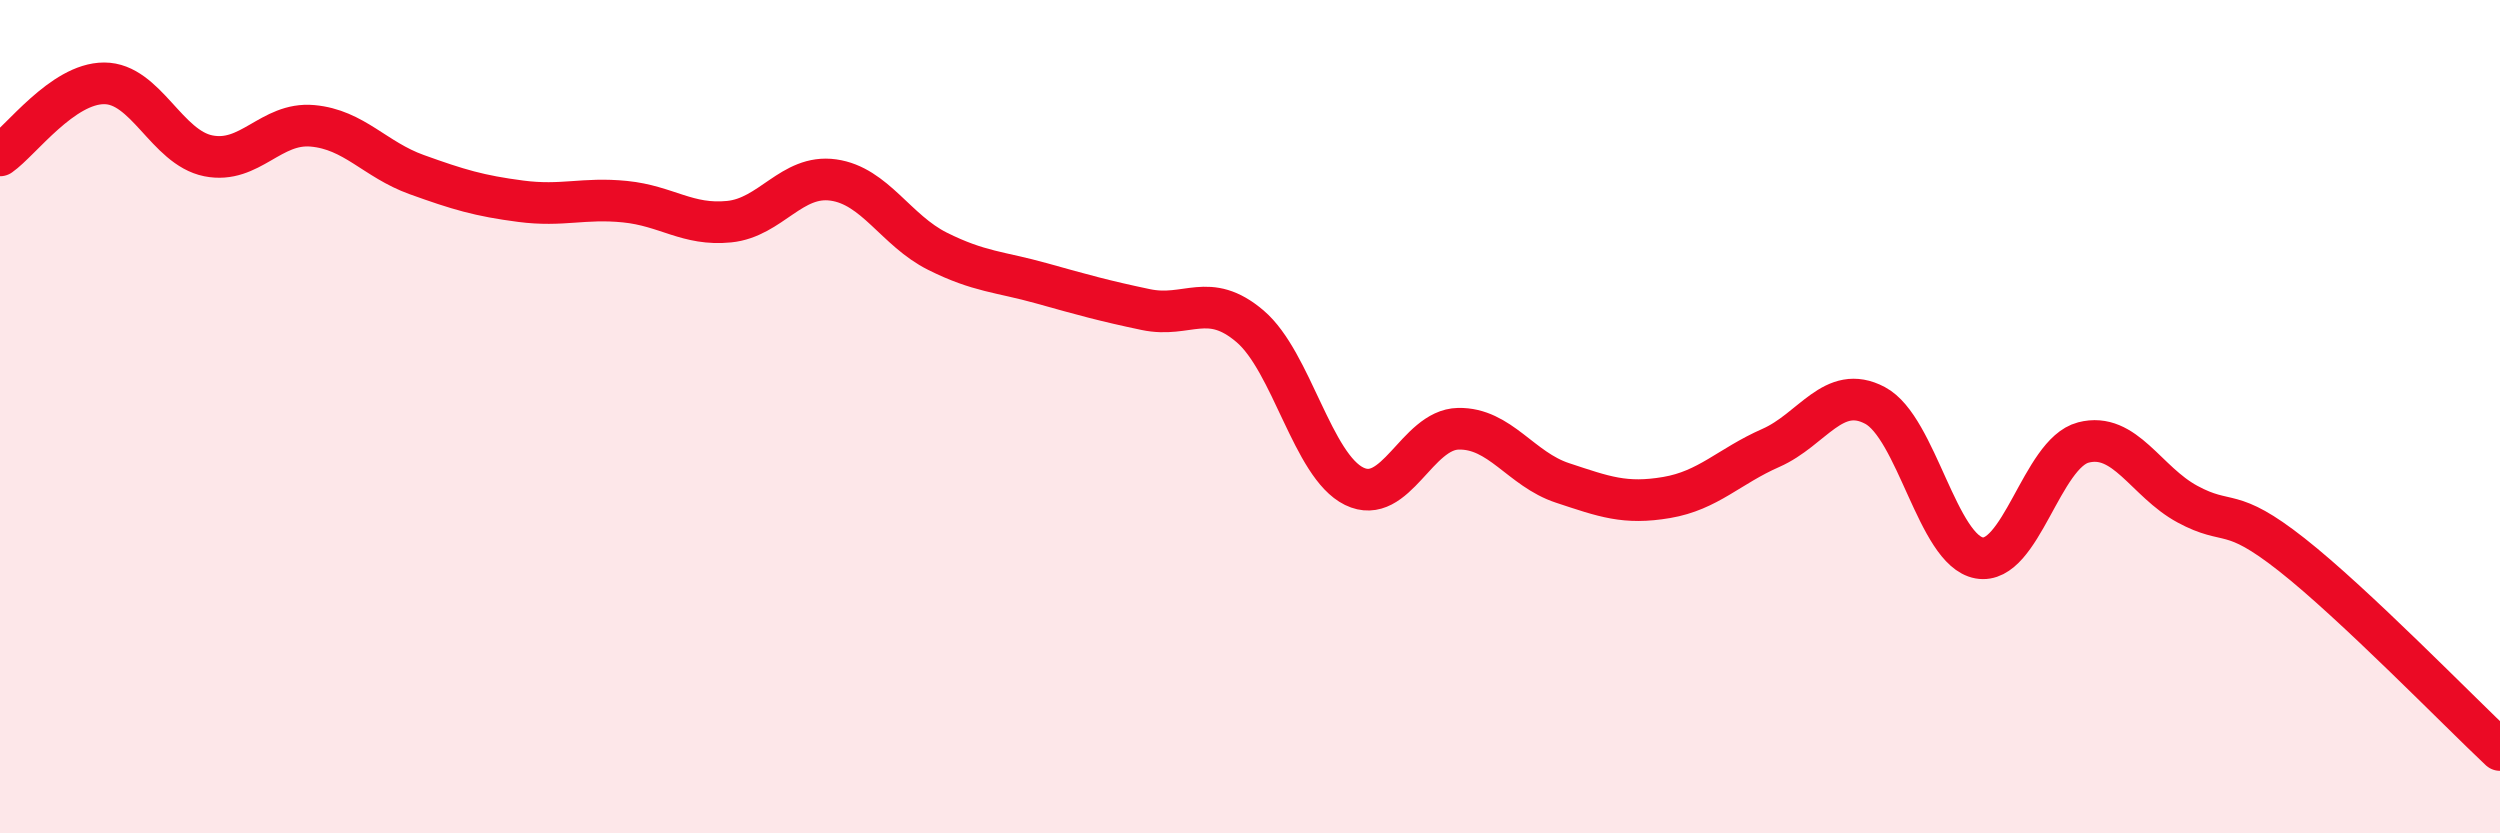 
    <svg width="60" height="20" viewBox="0 0 60 20" xmlns="http://www.w3.org/2000/svg">
      <path
        d="M 0,3.73 C 0.5,3.38 1.5,2 2.5,2 C 3.5,2 4,3.54 5,3.74 C 6,3.94 6.5,2.93 7.5,3.02 C 8.5,3.11 9,3.83 10,4.19 C 11,4.55 11.5,4.7 12.5,4.83 C 13.5,4.96 14,4.74 15,4.84 C 16,4.94 16.5,5.42 17.5,5.32 C 18.5,5.22 19,4.18 20,4.32 C 21,4.46 21.5,5.53 22.5,6.03 C 23.5,6.53 24,6.52 25,6.8 C 26,7.08 26.5,7.22 27.5,7.43 C 28.5,7.64 29,6.98 30,7.83 C 31,8.68 31.5,11.18 32.5,11.67 C 33.5,12.16 34,10.31 35,10.29 C 36,10.27 36.5,11.26 37.5,11.59 C 38.5,11.92 39,12.11 40,11.94 C 41,11.77 41.5,11.19 42.5,10.75 C 43.5,10.31 44,9.2 45,9.73 C 46,10.26 46.5,13.21 47.5,13.39 C 48.5,13.57 49,10.88 50,10.62 C 51,10.36 51.5,11.56 52.5,12.1 C 53.5,12.64 53.5,12.13 55,13.31 C 56.5,14.49 59,17.06 60,18L60 20L0 20Z"
        fill="#EB0A25"
        opacity="0.1"
        stroke-linecap="round"
        stroke-linejoin="round"
      />
      <path
        d="M 0,3.73 C 0.5,3.38 1.5,2 2.5,2 C 3.5,2 4,3.54 5,3.74 C 6,3.94 6.5,2.93 7.5,3.02 C 8.5,3.11 9,3.83 10,4.19 C 11,4.55 11.5,4.7 12.5,4.83 C 13.5,4.96 14,4.74 15,4.84 C 16,4.94 16.5,5.42 17.5,5.32 C 18.5,5.22 19,4.18 20,4.32 C 21,4.46 21.5,5.53 22.5,6.03 C 23.5,6.53 24,6.52 25,6.8 C 26,7.08 26.5,7.22 27.5,7.43 C 28.5,7.64 29,6.98 30,7.83 C 31,8.68 31.5,11.18 32.5,11.67 C 33.5,12.16 34,10.31 35,10.29 C 36,10.27 36.5,11.26 37.5,11.59 C 38.5,11.92 39,12.11 40,11.94 C 41,11.77 41.5,11.19 42.5,10.75 C 43.5,10.31 44,9.2 45,9.73 C 46,10.26 46.5,13.21 47.5,13.39 C 48.5,13.57 49,10.88 50,10.62 C 51,10.36 51.5,11.56 52.5,12.1 C 53.5,12.64 53.5,12.13 55,13.31 C 56.5,14.49 59,17.06 60,18"
        stroke="#EB0A25"
        stroke-width="1"
        fill="none"
        stroke-linecap="round"
        stroke-linejoin="round"
      />
    </svg>
  